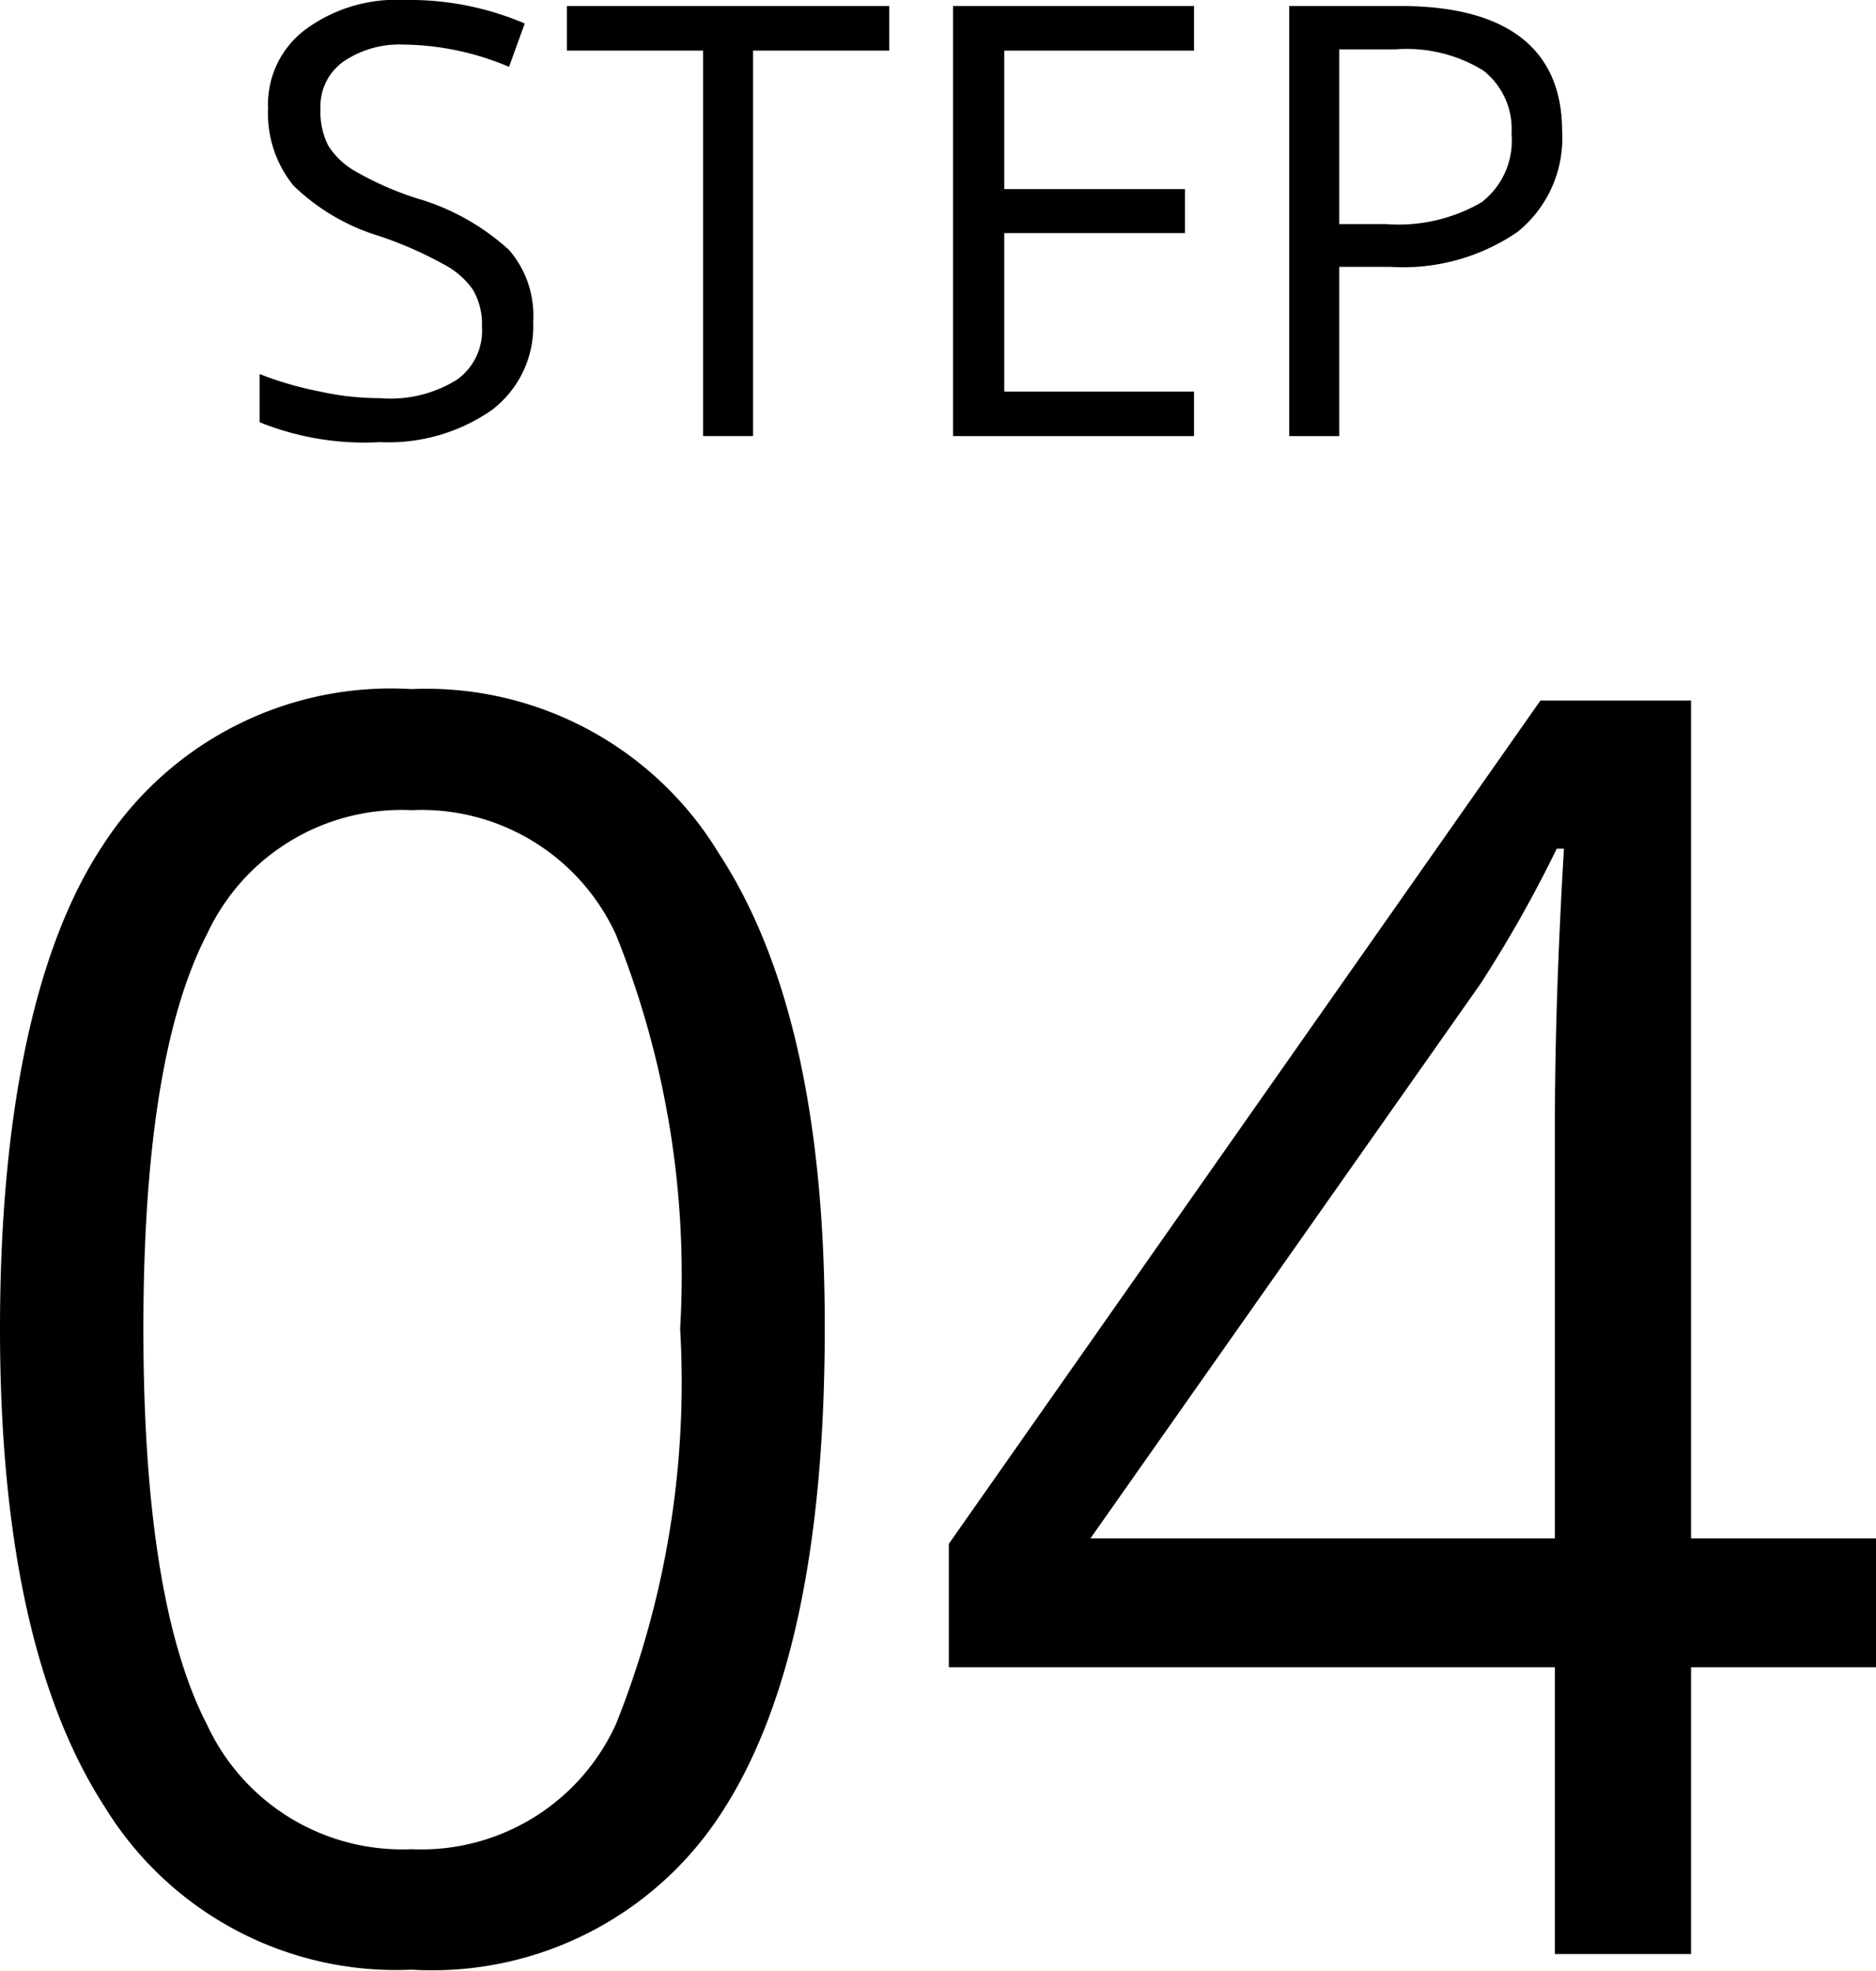 <svg xmlns="http://www.w3.org/2000/svg" width="31.14" height="32.72" viewBox="0 0 31.14 32.72">
  <g id="レイヤー_2" data-name="レイヤー 2">
    <g id="Design">
      <g>
        <g>
          <path d="M13.69,22.06q0,5.37-1.69,8a5.72,5.72,0,0,1-5.17,2.64A5.67,5.67,0,0,1,1.74,30C.58,28.21,0,25.55,0,22.06s.56-6.28,1.69-8a5.69,5.69,0,0,1,5.14-2.62,5.68,5.68,0,0,1,5.11,2.74Q13.7,16.88,13.69,22.06Zm-11.31,0c0,3,.35,5.21,1.06,6.58A3.57,3.57,0,0,0,6.83,30.7a3.55,3.55,0,0,0,3.4-2.09,15.29,15.29,0,0,0,1.06-6.55,15.19,15.19,0,0,0-1.06-6.53,3.55,3.55,0,0,0-3.4-2.08A3.56,3.56,0,0,0,3.44,15.5Q2.38,17.54,2.38,22.06Z"/>
          <path d="M31.14,27.68H28.07v4.76H25.81V27.68H15.75V25.63l9.82-14h2.5V25.54h3.07Zm-5.33-2.14V18.66c0-1.35.05-2.87.15-4.57h-.12a21,21,0,0,1-1.27,2.25l-6.47,9.2Z"/>
        </g>
        <g>
          <path d="M8.85,5.34a1.74,1.74,0,0,1-.69,1.47,3,3,0,0,1-1.85.53,4.65,4.65,0,0,1-2-.33v-.8a5.65,5.65,0,0,0,1,.29,4.57,4.57,0,0,0,1,.11A2.08,2.08,0,0,0,7.59,6.3,1,1,0,0,0,8,5.42a1.13,1.13,0,0,0-.15-.61,1.36,1.36,0,0,0-.5-.43A6.41,6.41,0,0,0,6.3,3.92a3.5,3.5,0,0,1-1.43-.84A1.9,1.9,0,0,1,4.45,1.8,1.55,1.55,0,0,1,5.07.49,2.54,2.54,0,0,1,6.71,0a4.86,4.86,0,0,1,2,.39l-.26.72A4.6,4.6,0,0,0,6.69.74a1.64,1.64,0,0,0-1,.29.91.91,0,0,0-.37.78,1.23,1.23,0,0,0,.13.61,1.28,1.28,0,0,0,.46.43,5.25,5.25,0,0,0,1,.44,3.87,3.87,0,0,1,1.54.86A1.66,1.66,0,0,1,8.85,5.34Z"/>
          <path d="M12.5,7.24h-.83V.84H9.41V.1h5.35V.84H12.5Z"/>
          <path d="M19.82,7.24h-4V.1h4V.84H16.67v2.3h3v.73h-3V6.5h3.15Z"/>
          <path d="M25.93,2.18a2,2,0,0,1-.74,1.67,3.36,3.36,0,0,1-2.12.58h-.84V7.24H21.4V.1h1.85C25,.1,25.93.8,25.93,2.18Zm-3.7,1.54H23a2.75,2.75,0,0,0,1.59-.36,1.29,1.29,0,0,0,.5-1.14,1.23,1.23,0,0,0-.47-1.05A2.42,2.42,0,0,0,23.16.82h-.93Z"/>
        </g>
      </g>
    </g>
  </g>
</svg>
